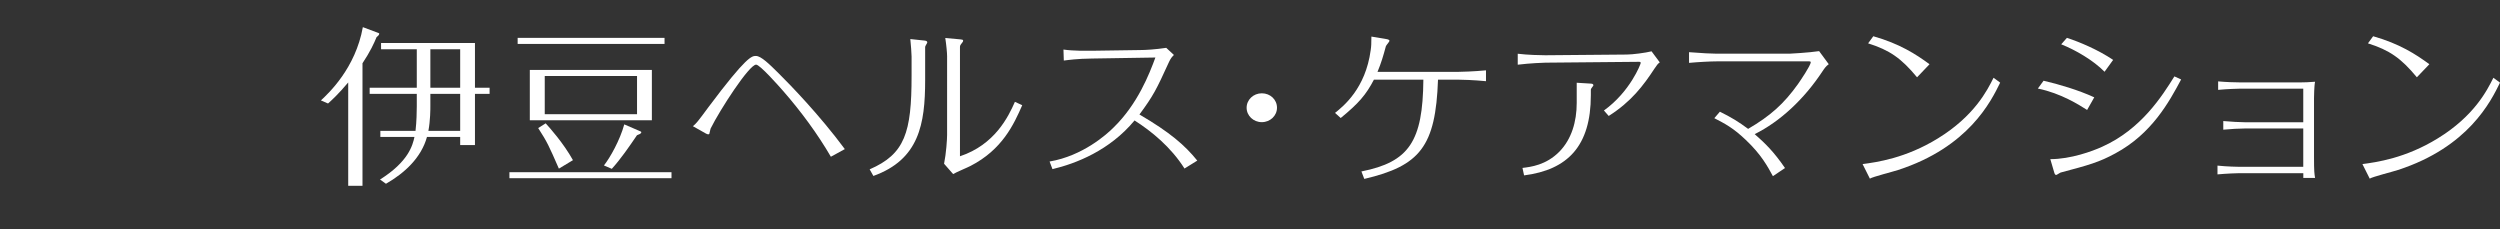 <?xml version="1.0" encoding="utf-8"?>
<!-- Generator: Adobe Illustrator 27.0.0, SVG Export Plug-In . SVG Version: 6.00 Build 0)  -->
<svg version="1.1" id="_レイヤー_2" xmlns="http://www.w3.org/2000/svg" xmlns:xlink="http://www.w3.org/1999/xlink" x="0px"
	 y="0px" viewBox="0 0 495.46 45.45" style="enable-background:new 0 0 495.46 45.45;" xml:space="preserve">
<rect x="0" y="0" width="495.46" height="45.45" fill="#333333" stroke="none"/>
<style type="text/css">
	.st0{fill:#FFFFFF;}
</style>
<g>
	<g>
		<path class="st0" d="M71.84,36.82h-2.83V16.34c-1.95,2.32-3.25,3.5-4,4.17L63.6,19.9c1.52-1.41,6.86-6.39,8.31-14.52l2.97,1.11
			c0.21,0.07,0.28,0.1,0.28,0.2c0,0.24-0.28,0.47-0.53,0.67c-0.49,1.21-1.27,2.89-2.79,5.18v24.27V36.82z M75.31,35.58
			c5.62-3.53,6.47-6.76,6.83-8.44h-6.76v-1.21h6.97c0.21-1.85,0.25-3.8,0.25-4.84V18.6h-9.34v-1.21h9.34V9.76h-7.08V8.52h18.61v8.87
			h2.9v1.21h-2.9v10.15H91.2v-1.61h-6.58c-1.13,4.1-4.42,7.16-8.13,9.28l-1.17-0.84H75.31z M85.29,21.09c0,0.54,0,2.76-0.39,4.84
			h6.3V18.6h-5.91V21.09z M85.29,17.39h5.91V9.76h-5.91V17.39z"/>
		<path class="st0" d="M133.08,34.13v1.18h-32.12v-1.18H133.08z M131.7,7.5v1.21h-29.11V7.5H131.7z M129.19,13.85v9.98H105v-9.97
			h24.19V13.85z M108.14,24.44c0.74,0.81,3.5,3.87,5.41,7.3l-2.79,1.68c-2.02-4.61-2.26-5.18-4.1-8.04l1.49-0.94L108.14,24.44z
			 M107.96,15.06v7.57h18.29v-7.57C126.25,15.06,107.96,15.06,107.96,15.06z M126.6,25.89c0.46,0.2,0.49,0.2,0.49,0.34
			c0,0.27-0.53,0.44-0.85,0.57c-1.56,2.29-3.22,4.71-4.99,6.66l-1.56-0.67c1.2-1.51,3.18-5.01,4.03-8.14l2.87,1.24L126.6,25.89z"/>
		<path class="st0" d="M164.67,31.07c-2.69-4.61-5.87-8.91-9.41-12.98c-1.06-1.21-4.67-5.28-5.41-5.28c-1.38,0-7.15,8.91-9.02,12.67
			c-0.07,0.13-0.18,0.87-0.25,1.04c-0.04,0.07-0.11,0.1-0.21,0.1s-0.28-0.03-0.5-0.17l-2.55-1.44c0.67-0.54,0.92-0.84,3.08-3.77
			c7.6-10.15,8.6-10.15,9.41-10.15c1.03,0,2.69,1.65,4.46,3.4c2.37,2.35,8.07,8.2,13.16,15.06l-2.76,1.51V31.07z"/>
		<path class="st0" d="M180.66,11.17c0-0.54-0.14-2.39-0.25-3.43l2.83,0.3c0.21,0.03,0.53,0.07,0.53,0.37
			c0,0.14-0.42,0.71-0.42,0.88v6.59c0,8.71-1.2,15.73-10.26,18.99l-0.74-1.31c7-3.03,8.31-7.3,8.31-18.52
			C180.66,15.04,180.66,11.17,180.66,11.17z M190.25,30.97c6.9-2.29,9.59-7.83,10.89-10.79l1.45,0.67
			c-1.66,3.8-3.96,8.81-10.26,12.04c-0.49,0.27-2.93,1.28-3.43,1.61l-1.8-2.05c0.42-2.05,0.6-4.84,0.6-5.71V11.13
			c0-0.61-0.14-2.15-0.36-3.6l2.97,0.27c0.35,0.03,0.57,0.07,0.57,0.24c0,0.2-0.14,0.37-0.21,0.44c-0.39,0.5-0.42,0.54-0.42,0.94
			L190.25,30.97L190.25,30.97z"/>
		<path class="st0" d="M234.76,33.42c-2.69-4.27-6.54-7.4-9.91-9.55c-4.92,5.95-11.6,8.54-16.27,9.65l-0.57-1.51
			c6.58-1.11,11.36-5.41,12.66-6.72c4.78-4.64,7.11-10.62,8.31-13.89l-12.56,0.2c-2.97,0.03-4.74,0.3-5.59,0.4l-0.07-2.18
			c2.05,0.3,4.74,0.24,5.62,0.24l9.55-0.14c1.13,0,3.15-0.13,5.2-0.44l1.52,1.41c-0.6,0.54-0.85,1.14-1.06,1.58
			c-2.4,5.25-3.01,6.49-5.77,10.22c6.05,3.53,9.02,6.12,11.46,9.14l-2.55,1.58L234.76,33.42z"/>
		<path class="st0" d="M253.08,21.35c0,1.58-1.34,2.86-3.01,2.86s-3.01-1.28-3.01-2.86s1.34-2.86,3.01-2.86
			S253.08,19.73,253.08,21.35z"/>
		<path class="st0" d="M274.77,7.74c0.35,0.07,0.6,0.17,0.6,0.34c0,0.2-0.64,0.87-0.71,1.08c-0.53,1.98-0.92,3.29-1.66,5.08h16.02
			c0.49,0,3.11-0.07,5.48-0.3v2.15c-2.48-0.24-4.85-0.3-5.48-0.3h-4.03c-0.46,13.24-3.57,17.08-14.61,19.67l-0.57-1.48
			c9.45-1.88,12.17-5.95,12.28-18.19h-9.8c-1.59,3.03-3.01,4.67-6.58,7.6l-1.13-1.01c1.63-1.31,6.05-4.81,7.07-12.44
			c0.11-0.71,0.14-1.34,0.14-2.69l2.97,0.5L274.77,7.74z"/>
		<path class="st0" d="M300.78,10.65c1.98,0.24,4.56,0.3,5.48,0.3l16.13-0.14c1.13,0,3.75-0.34,4.92-0.64l1.63,2.19
			c-0.39,0.27-0.6,0.57-1.03,1.21c-2.23,3.4-4.63,6.59-9.09,9.41l-0.95-1.08c5.2-3.73,7.29-9.21,7.29-9.41s-0.11-0.24-0.35-0.24
			l-18.54,0.17c-0.25,0-3.04,0.1-5.48,0.4v-2.18L300.78,10.65z M312.49,16.4l2.76,0.17c0.25,0,0.53,0.07,0.53,0.3
			c0,0.1-0.03,0.17-0.11,0.24c-0.28,0.37-0.39,0.5-0.39,0.71v1.04c0,10.09-4.6,14.79-13.23,15.9l-0.32-1.48
			c1.63-0.2,4.67-0.54,7.32-3.23c2.4-2.46,3.43-5.92,3.43-9.65v-4L312.49,16.4z"/>
		<path class="st0" d="M340.86,22.14c2.3,1.14,3.68,1.98,5.59,3.4c4.39-2.56,7.07-4.94,9.9-8.91c0.42-0.6,2.51-3.66,2.51-4.3
			c0-0.13-0.14-0.17-0.28-0.17h-18.36c-1.2,0-3.68,0.13-5.48,0.3v-2.12c2.41,0.2,4.63,0.3,5.48,0.3h14.43c0.11,0,3.86-0.2,5.87-0.51
			l1.91,2.59c-0.57,0.4-0.88,0.87-1.27,1.45c-3.64,5.51-8.38,9.92-13.41,12.41c2.12,1.85,3.82,3.53,6.01,6.72l-2.4,1.61
			c-1.06-1.95-2.3-4.27-5.38-7.19c-2.58-2.45-4.17-3.23-6.23-4.3l1.1-1.28L340.86,22.14z"/>
		<path class="st0" d="M369.13,32.52c2.76-0.37,8.53-1.14,14.96-5.11c7.21-4.44,9.76-9.51,11-12l1.31,0.97
			c-1.8,3.7-6.26,12.78-20.23,17.31c-0.88,0.3-5.02,1.34-5.59,1.71l-1.45-2.89L369.13,32.52z M379.92,15.31
			c-3.15-3.8-5.45-5.38-9.69-6.72l1.03-1.41c5.2,1.48,8.45,3.56,11.14,5.55l-2.47,2.59L379.92,15.31z"/>
		<path class="st0" d="M413.63,21.79c-1.49-0.94-5.13-3.3-9.76-4.24L405,16c2.94,0.67,6.93,1.85,10.05,3.29l-1.41,2.49L413.63,21.79
			z M432.27,15.74c-2.37,4.44-5.8,10.76-13.05,14.66c-3.22,1.75-5.17,2.29-10.86,3.8c-0.11,0.03-0.74,0.47-0.85,0.47
			c-0.14,0-0.28-0.07-0.39-0.47l-0.78-2.66c4.07,0,8.35-1.58,10.26-2.45c7.75-3.46,11.92-10.09,14.33-13.95l1.34,0.61V15.74z
			 M417.1,14.23c-2.26-2.29-5.73-4.3-8.6-5.45l1.13-1.28c2.48,0.81,6.16,2.35,9.16,4.37l-1.7,2.35L417.1,14.23z"/>
		<path class="st0" d="M439.46,32.82c1.87,0.2,4.03,0.24,4.35,0.24h12.66v-7.6h-11.5c-0.99,0-2.97,0.1-4.35,0.24v-1.71
			c1.41,0.13,3.4,0.24,4.35,0.24h11.5v-6.66h-12.52c-0.42,0-2.58,0.07-4.35,0.24v-1.68c1.52,0.14,3.4,0.2,4.35,0.2h11.96
			c0.85,0,1.56-0.03,2.9-0.13c-0.18,0.74-0.21,3.13-0.21,3.26v11.67c0,2.89,0.07,3.26,0.21,4.13h-2.33v-0.94h-12.66
			c-0.46,0-2.44,0.07-4.35,0.24v-1.71L439.46,32.82z"/>
		<path class="st0" d="M468.19,32.52c2.76-0.37,8.53-1.14,14.96-5.11c7.22-4.44,9.76-9.51,11-12l1.31,0.97
			c-1.8,3.7-6.26,12.78-20.23,17.31c-0.88,0.3-5.02,1.34-5.59,1.71l-1.45-2.89L468.19,32.52z M478.98,15.31
			c-3.15-3.8-5.45-5.38-9.69-6.72l1.03-1.41c5.2,1.48,8.45,3.56,11.14,5.55l-2.48,2.59V15.31z"/>
	</g>
</g>
</svg>
